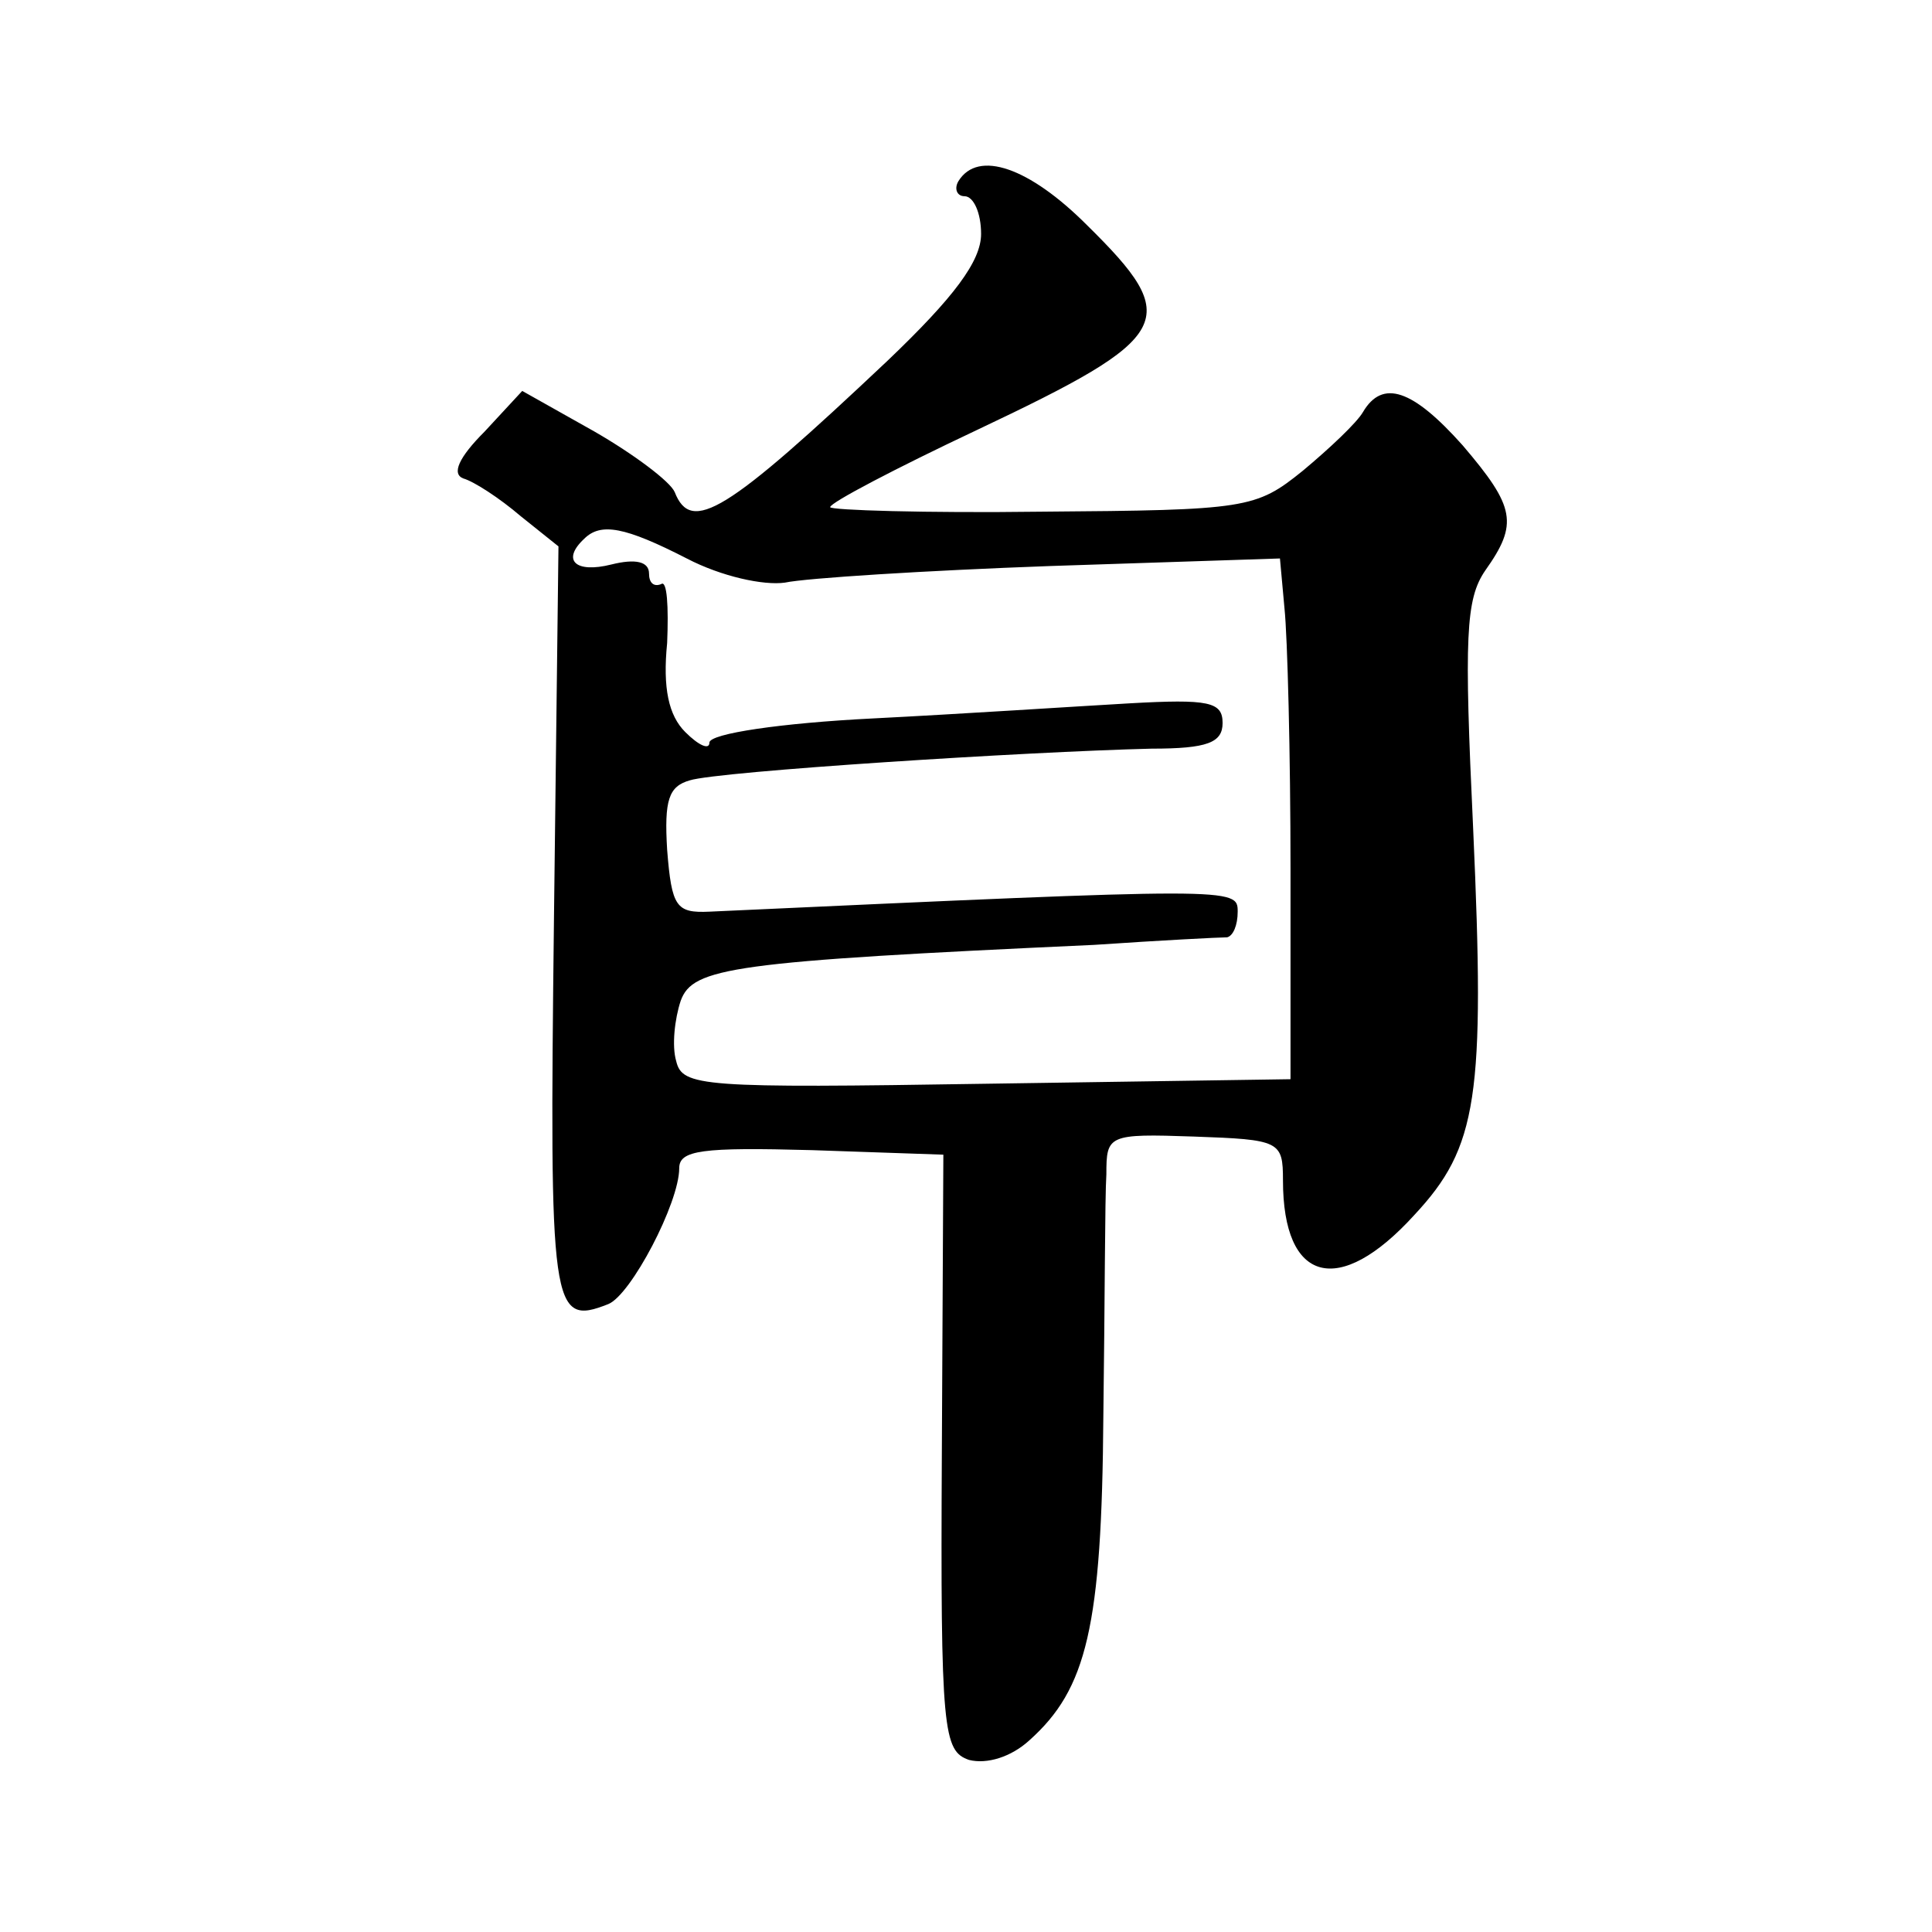 <?xml version="1.0" standalone="no"?>
<!DOCTYPE svg PUBLIC "-//W3C//DTD SVG 20010904//EN"
 "http://www.w3.org/TR/2001/REC-SVG-20010904/DTD/svg10.dtd">
<svg version="1.0" xmlns="http://www.w3.org/2000/svg"
 width="128pt" height="128pt" viewBox="0 0 128 128"
 preserveAspectRatio="xMidYMid meet">
<g transform="translate(0,128) scale(0.1,-0.1)"
fill="#0" stroke="none">
<path d="M635 1160 c-3 -5 -1 -10 4 -10 6 0 11 -11 11 -25 0 -18 -18 -42 -62 -84
-107 -101 -130 -115 -141 -87 -3 7 -27 25 -53 40 l-48 27 -25 -27 c-17 -17 -22
-28 -14 -31 7 -2 24 -13 38 -25 l25 -20 -3 -248 c-3 -258 -2 -269 36 -254 15 6
47 67 47 90 0 12 15 14 88 12 l87 -3 -1 -197 c-1 -186 1 -198 18 -204 12 -3 28
2 40 13 38 34 48 75 49 215 1 73 1 145 2 160 0 26 1 27 58 25 57 -2 59 -3 59 -29
0 -68 37 -78 87 -23 42 45 47 78 39 256 -6 127 -5 152 8 171 22 31 20 42 -15 83
-33 37 -53 44 -66 22 -4 -7 -22 -24 -40 -39 -31 -25 -37 -26 -173 -27 -77 -1 -140
1 -140 3 0 3 44 26 97 51 131 62 137 73 73 136 -38 38 -72 50 -85 29z m-180 -250
c23 -12 51 -18 65 -16 14 3 93 8 176 11 l152 5 3 -33 c2 -19 4 -97 4 -173 l0 -139
-201 -3 c-189 -3 -202 -2 -206 15 -3 10 -1 28 3 40 8 22 34 26 274 37 44 3 83 5
88 5 4 1 7 8 7 17 0 16 -1 16 -350 0 -22 -1 -25 3 -28 41 -2 33 1 42 15 46 19 6
223 19 306 21 37 0 47 4 47 17 0 14 -9 16 -62 13 -35 -2 -111 -7 -170 -10 -60 -3
-108 -10 -108 -16 0 -5 -7 -2 -16 7 -11 11 -15 29 -12 59 1 24 0 42 -4 39 -5 -2
-8 1 -8 7 0 8 -9 10 -25 6 -24 -6 -33 3 -18 17 11 11 27 8 68 -13z"/>
</g>
</svg>
